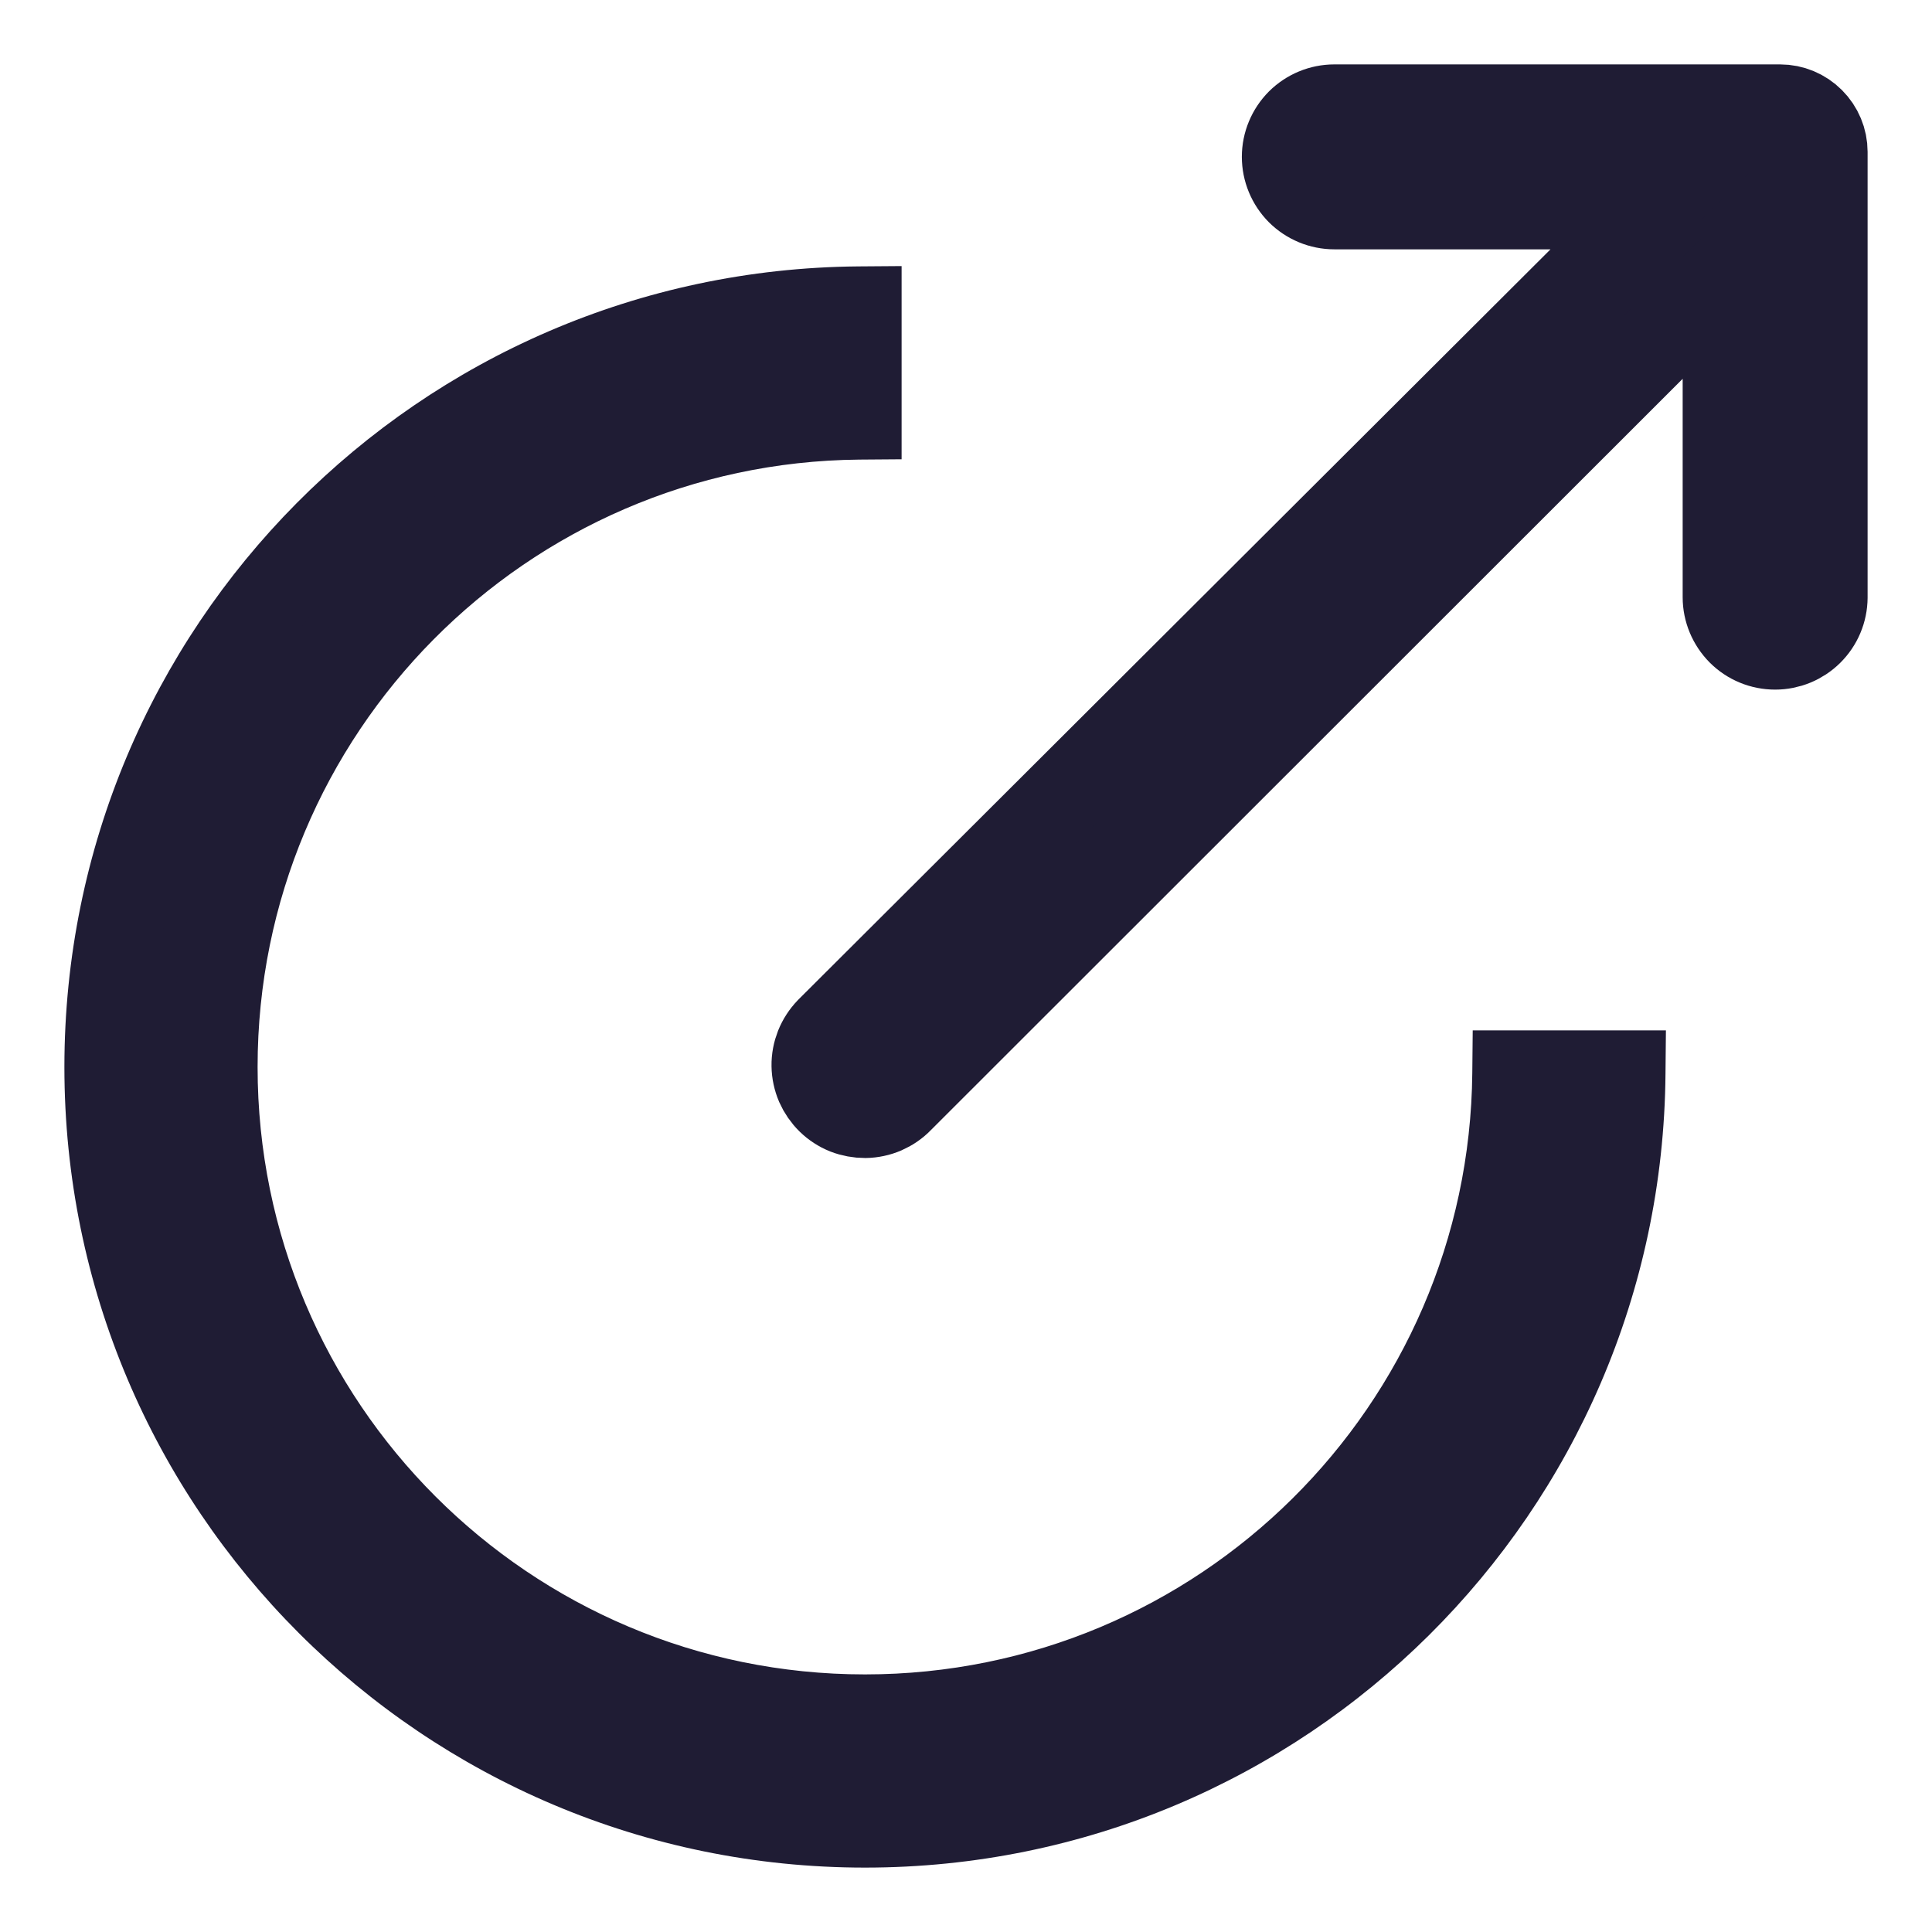 <svg width="18" height="18" viewBox="0 0 18 18" fill="none" xmlns="http://www.w3.org/2000/svg">
<path d="M16.539 6.025C16.416 6.025 16.299 5.977 16.212 5.89C16.126 5.803 16.077 5.686 16.077 5.564V2.564L8.389 10.247C8.347 10.291 8.296 10.326 8.239 10.351C8.183 10.375 8.123 10.388 8.061 10.389C8 10.389 7.939 10.378 7.882 10.356C7.825 10.333 7.773 10.299 7.73 10.257C7.686 10.214 7.651 10.163 7.626 10.107C7.602 10.05 7.589 9.99 7.588 9.929C7.587 9.867 7.599 9.806 7.621 9.75C7.644 9.693 7.678 9.641 7.72 9.597L15.413 1.923H12.432C12.309 1.923 12.192 1.874 12.105 1.788C12.019 1.701 11.97 1.584 11.97 1.461C11.97 1.339 12.019 1.222 12.105 1.135C12.192 1.049 12.309 1 12.432 1H16.585C16.695 1 16.8 1.044 16.878 1.122C16.956 1.2 17 1.305 17 1.415V5.568C16.999 5.69 16.95 5.806 16.863 5.892C16.777 5.977 16.66 6.025 16.539 6.025Z" fill="#1F1C34" stroke="#1F1C34" stroke-width="0.8"/>
<path fill-rule="evenodd" clip-rule="evenodd" d="M8 2.882C4.129 2.914 1 6.062 1 9.941C1 13.839 4.16 17 8.059 17C11.938 17 15.086 13.871 15.117 10H14.117C14.086 13.319 11.385 16 8.059 16C4.713 16 2 13.287 2 9.941C2 6.614 4.681 3.914 8 3.882V2.882Z" fill="#1F1C34"/>
<path d="M8 2.882H8.4V2.479L7.997 2.482L8 2.882ZM15.117 10L15.517 10.003L15.521 9.6H15.117V10ZM14.117 10V9.6H13.721L13.717 9.996L14.117 10ZM8 3.882L8.004 4.282L8.4 4.279V3.882H8ZM7.997 2.482C3.906 2.516 0.6 5.842 0.6 9.941H1.4C1.4 6.282 4.351 3.312 8.003 3.282L7.997 2.482ZM0.6 9.941C0.6 14.06 3.939 17.4 8.059 17.4V16.6C4.381 16.6 1.4 13.618 1.4 9.941H0.6ZM8.059 17.4C12.158 17.4 15.484 14.094 15.517 10.003L14.717 9.996C14.688 13.648 11.718 16.6 8.059 16.6V17.4ZM15.117 9.6H14.117V10.4H15.117V9.6ZM8.059 16.4C11.605 16.4 14.484 13.542 14.517 10.004L13.717 9.996C13.688 13.096 11.166 15.6 8.059 15.6V16.4ZM1.6 9.941C1.6 13.508 4.492 16.4 8.059 16.4V15.6C4.934 15.6 2.4 13.066 2.4 9.941H1.6ZM7.996 3.482C4.458 3.516 1.6 6.395 1.6 9.941H2.4C2.4 6.834 4.904 4.312 8.004 4.282L7.996 3.482ZM8.4 3.882V2.882H7.6V3.882H8.4Z" fill="#1F1C34"/>
</svg>
